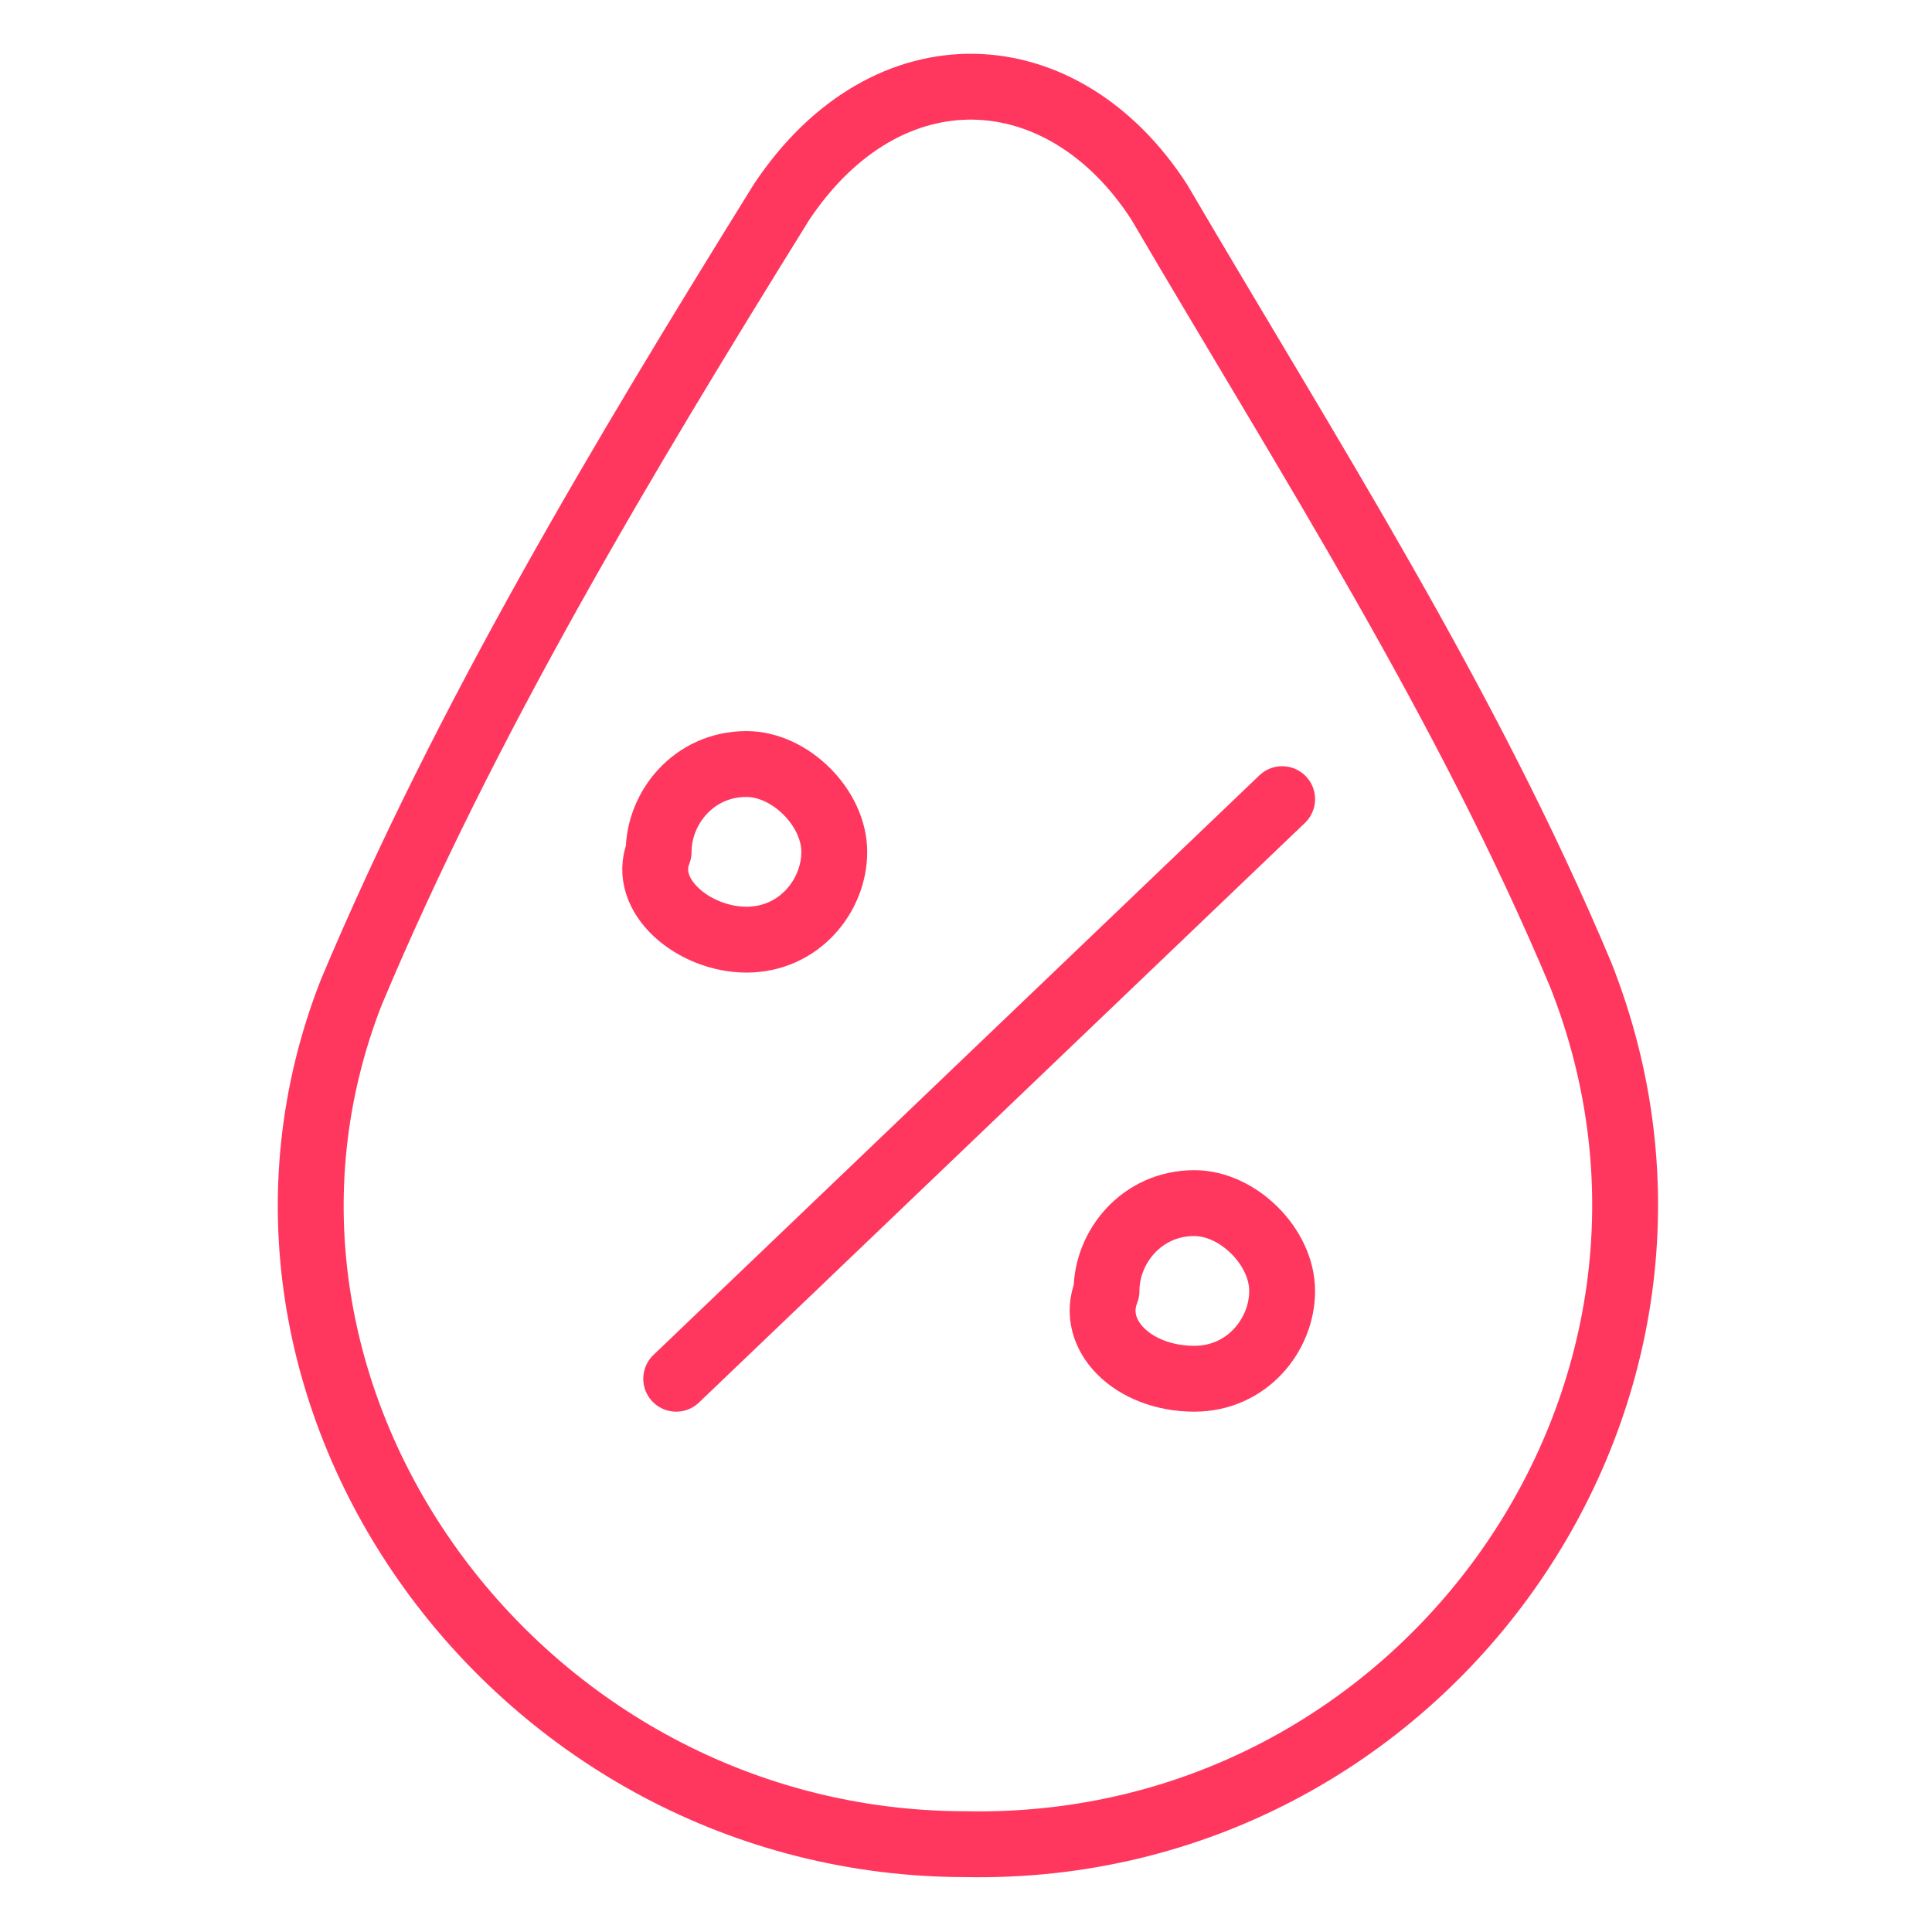 <?xml version="1.0" encoding="utf-8"?>
<!-- Generator: Adobe Illustrator 25.3.1, SVG Export Plug-In . SVG Version: 6.00 Build 0)  -->
<svg version="1.1" id="Layer_1" xmlns="http://www.w3.org/2000/svg" xmlns:xlink="http://www.w3.org/1999/xlink" x="0px" y="0px"
	 viewBox="0 0 22 22" style="enable-background:new 0 0 22 22;" xml:space="preserve">
<style type="text/css">
	.st0{fill:none;stroke:#FF375F;stroke-width:0.75;stroke-linecap:round;stroke-linejoin:round;stroke-miterlimit:10;}
</style>
<path class="st0" d="M11,21c-5.1,0-8.8-5.1-7-9.7c1.3-3.1,3.1-6.1,4.9-9c1.2-1.8,3.2-1.7,4.3,0c1.7,2.9,3.5,5.7,4.8,8.8
	C19.9,15.9,16.2,21.1,11,21z"/>
<line class="st0" x1="7.7" y1="15.7" x2="14.6" y2="9.1"/>
<path class="st0" d="M8.5,10.7c0.6,0,1-0.5,1-1c0-0.5-0.5-1-1-1c-0.6,0-1,0.5-1,1C7.3,10.2,7.9,10.7,8.5,10.7z"/>
<path class="st0" d="M13.6,15.7c0.6,0,1-0.5,1-1c0-0.5-0.5-1-1-1c-0.6,0-1,0.5-1,1C12.4,15.2,12.9,15.7,13.6,15.7z"/>
</svg>
